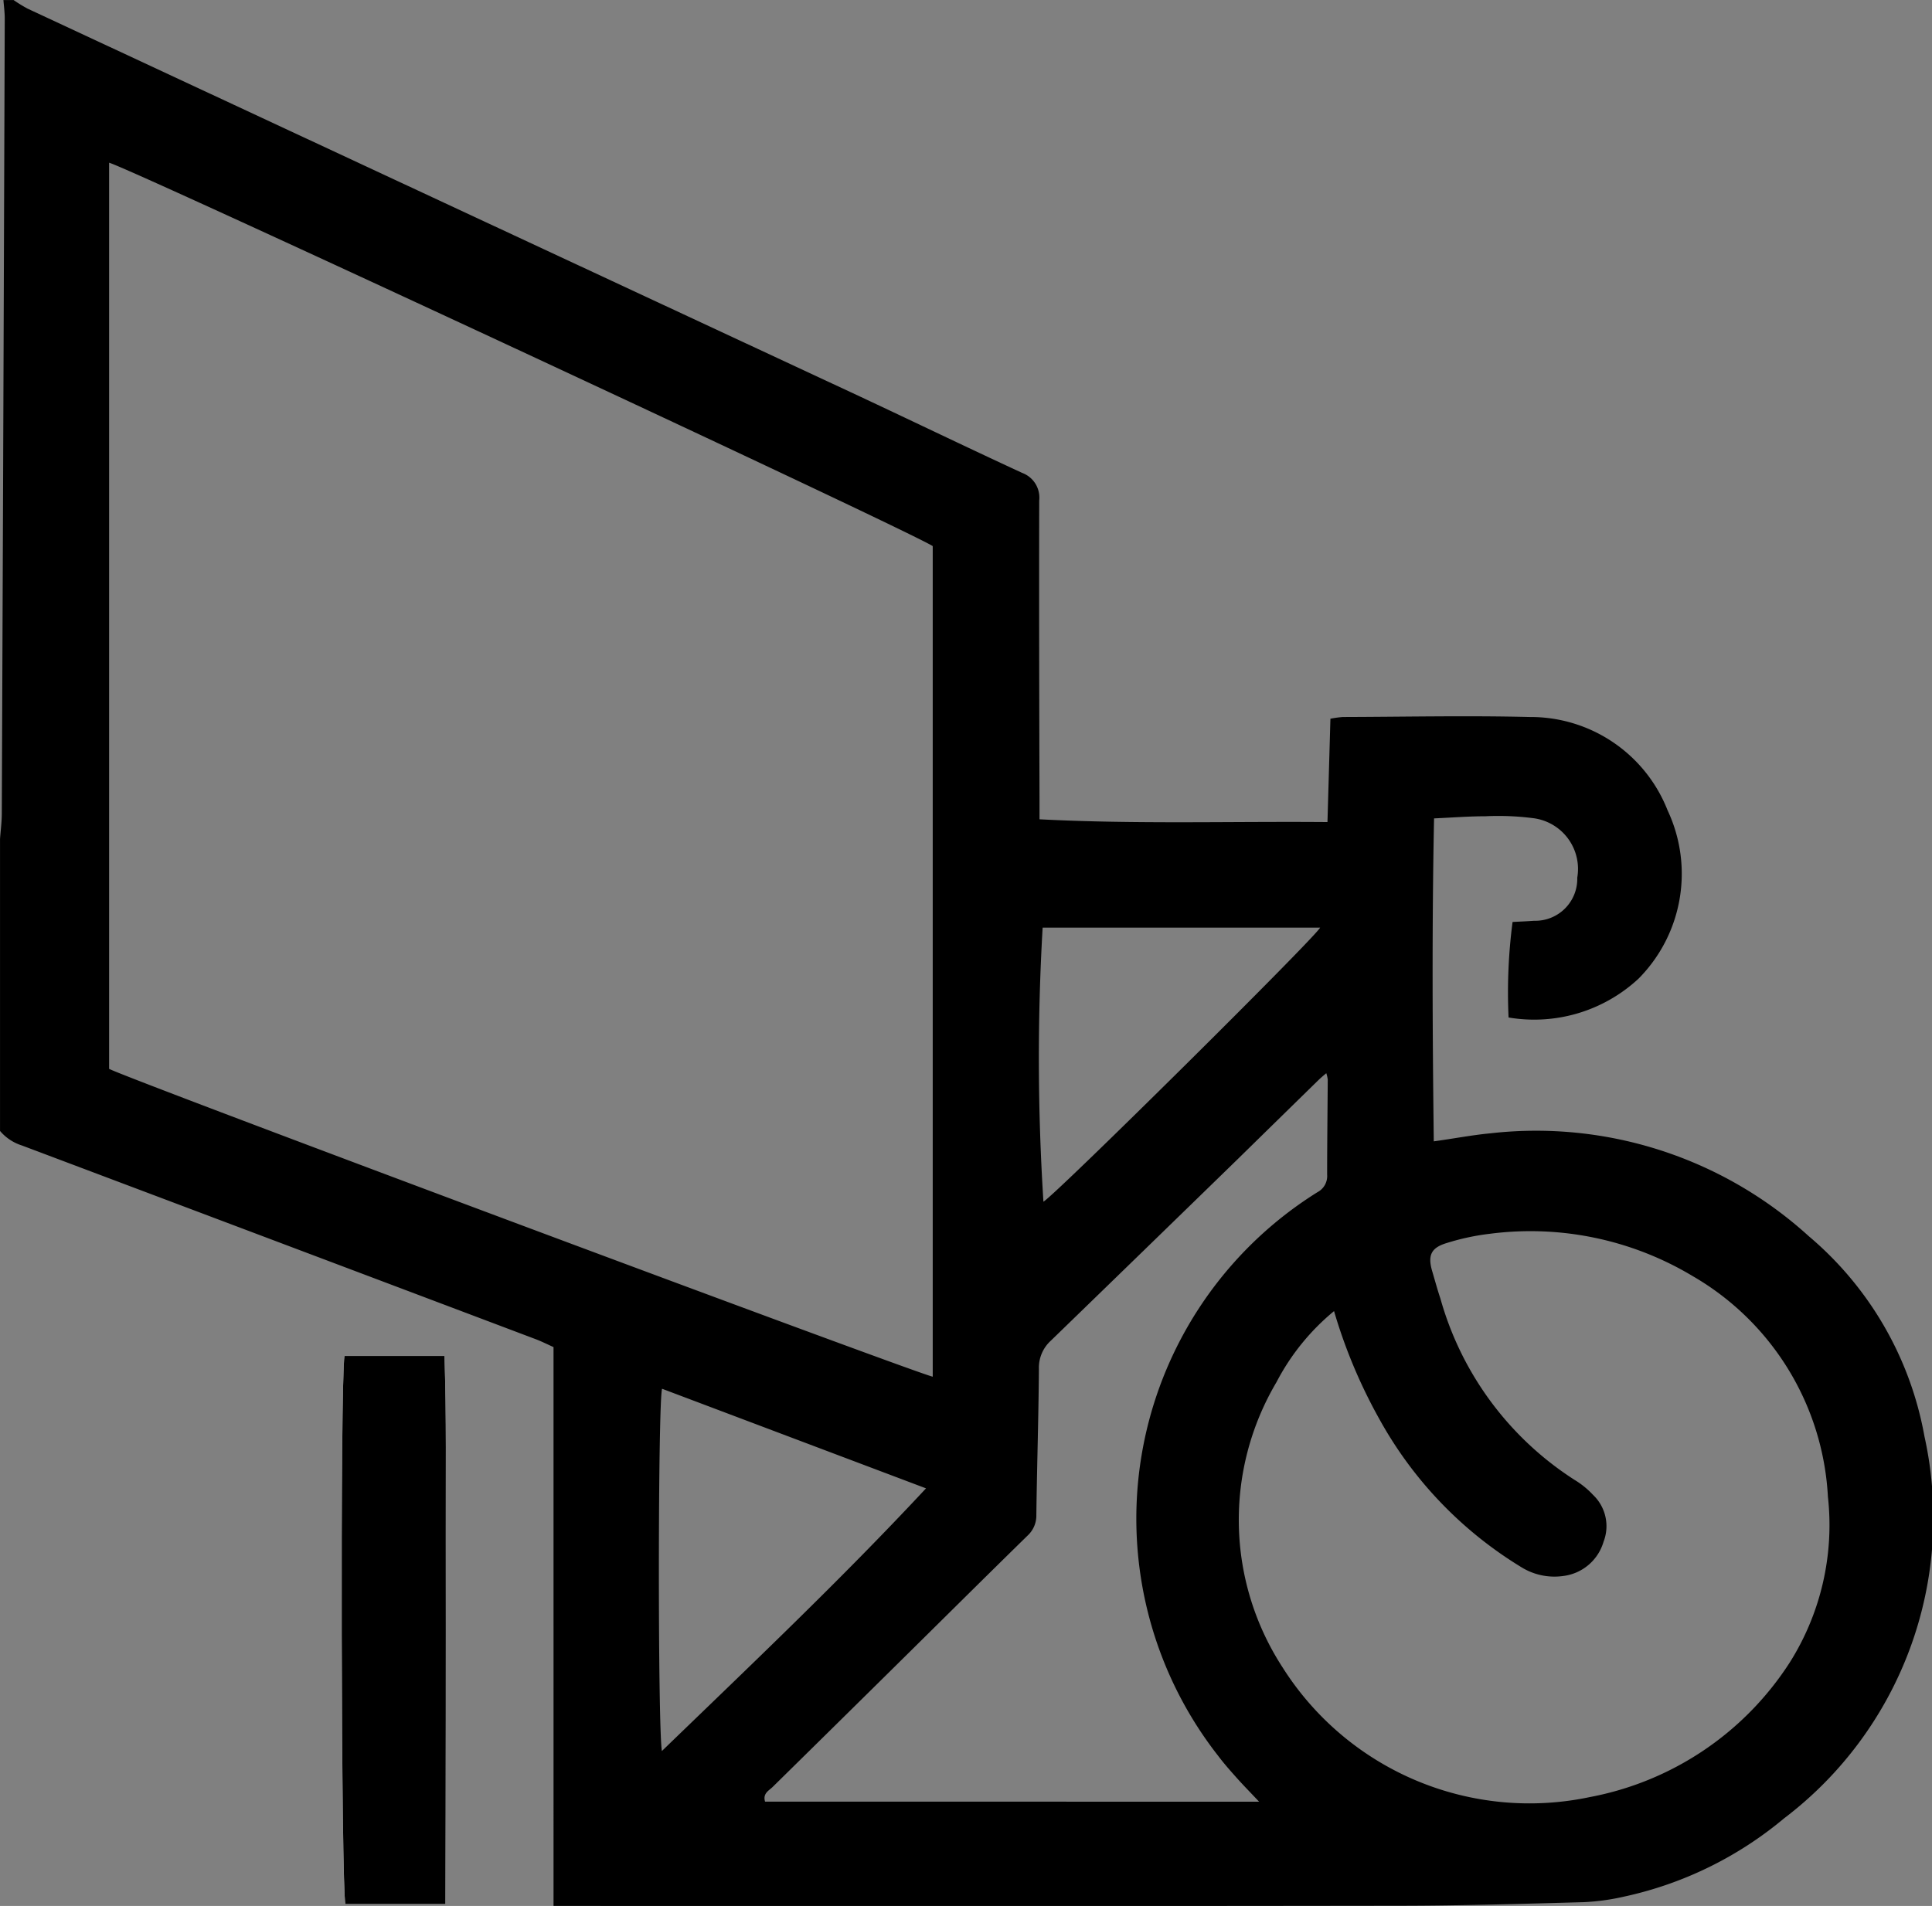 <svg xmlns="http://www.w3.org/2000/svg" width="70.034" height="69.108"><rect width="100%" height="100%" fill="#808080" stroke="none"/><g data-name="Group 3844"><path data-name="Path 3002" d="M12.489 49.166c-.162.9-.122 19.4.033 19.872h3.623c0-2.247.011-4.456.014-6.664v-6.582c0-2.2.027-4.407-.048-6.626z" fill="#fff"/><path data-name="Path 3003" d="M.492.001a5.15 5.15 0 00.512.314q14.91 6.951 29.822 13.9c2.08.97 4.146 1.971 6.23 2.933a.955.955 0 01.615 1c-.008 3.612 0 7.224.011 10.836v.723c3.5.181 6.94.07 10.438.1l.107-3.747a3.735 3.735 0 01.452-.062c2.257-.006 4.515-.056 6.771 0a5.333 5.333 0 015 3.386 5.4 5.4 0 01-1.053 6.1 5.557 5.557 0 01-4.712 1.409 19.677 19.677 0 01.145-3.463c.263-.015.524-.024.782-.044a1.521 1.521 0 001.563-1.563 1.855 1.855 0 00-1.623-2.16 9.883 9.883 0 00-1.714-.066c-.591 0-1.182.047-1.854.077-.078 3.864-.058 7.769-.01 11.71.728-.1 1.391-.229 2.06-.292a14.687 14.687 0 0111.532 3.73 12.352 12.352 0 014.195 7.262 13.682 13.682 0 01-5.092 13.85 13.473 13.473 0 01-5.8 2.836 8.182 8.182 0 01-1.459.2c-2.214.061-4.43.127-6.645.13q-14.959.02-29.92.006h-.78V48.844c-.236-.106-.434-.206-.639-.284Q10.112 45.043.795 41.534a1.717 1.717 0 01-.794-.527v-10.59c.022-.3.063-.609.064-.913Q.124 15.087.172.67C.172.447.141.224.124.001zm3.463 38.754c.586.331 29.413 11.1 29.856 11.162V19.801c-.982-.621-29.3-13.8-29.856-13.9zm44.4 8.787a8.286 8.286 0 00-2.081 2.57 9.808 9.808 0 00.22 10.348 10.587 10.587 0 0011.137 4.7 11.045 11.045 0 007.249-4.884 9.342 9.342 0 001.381-6.007 9.85 9.85 0 00-4.912-8.005 11.431 11.431 0 00-7.33-1.53 8.566 8.566 0 00-1.56.332c-.583.171-.71.448-.545 1.018.1.335.189.671.3 1a11.488 11.488 0 004.866 6.577 3.105 3.105 0 01.666.541 1.564 1.564 0 01.382 1.7 1.745 1.745 0 01-1.463 1.242 2.27 2.27 0 01-1.524-.324 14.445 14.445 0 01-5.136-5.359 18.9 18.9 0 01-1.646-3.92zm-2.713 17.786c-.326-.346-.569-.593-.8-.851s-.464-.521-.675-.8a13.953 13.953 0 013.587-20.448.662.662 0 00.354-.642c0-1.149.015-2.3.022-3.448a1.271 1.271 0 00-.053-.226c-.119.1-.207.175-.287.253q-1.474 1.442-2.945 2.884-3.373 3.284-6.753 6.562a1.321 1.321 0 00-.432 1.022c-.013 1.764-.07 3.527-.093 5.291a.986.986 0 01-.318.754c-1.685 1.65-3.357 3.314-5.036 4.97q-2.1 2.074-4.208 4.147c-.133.131-.362.23-.272.529zM23.99 63.494c3.232-3.128 6.461-6.183 9.578-9.528L24 50.355c-.151.518-.156 12.305-.006 13.138zm13.805-29.859a81.959 81.959 0 00.029 9.938c.5-.308 9.842-9.567 10.03-9.938z"/><path data-name="Path 3004" d="M12.489 49.166h3.622c.075 2.219.044 4.423.048 6.626s0 4.388 0 6.582c0 2.209-.01 4.417-.014 6.664h-3.623c-.154-.474-.194-18.971-.033-19.872z"/></g></svg>
